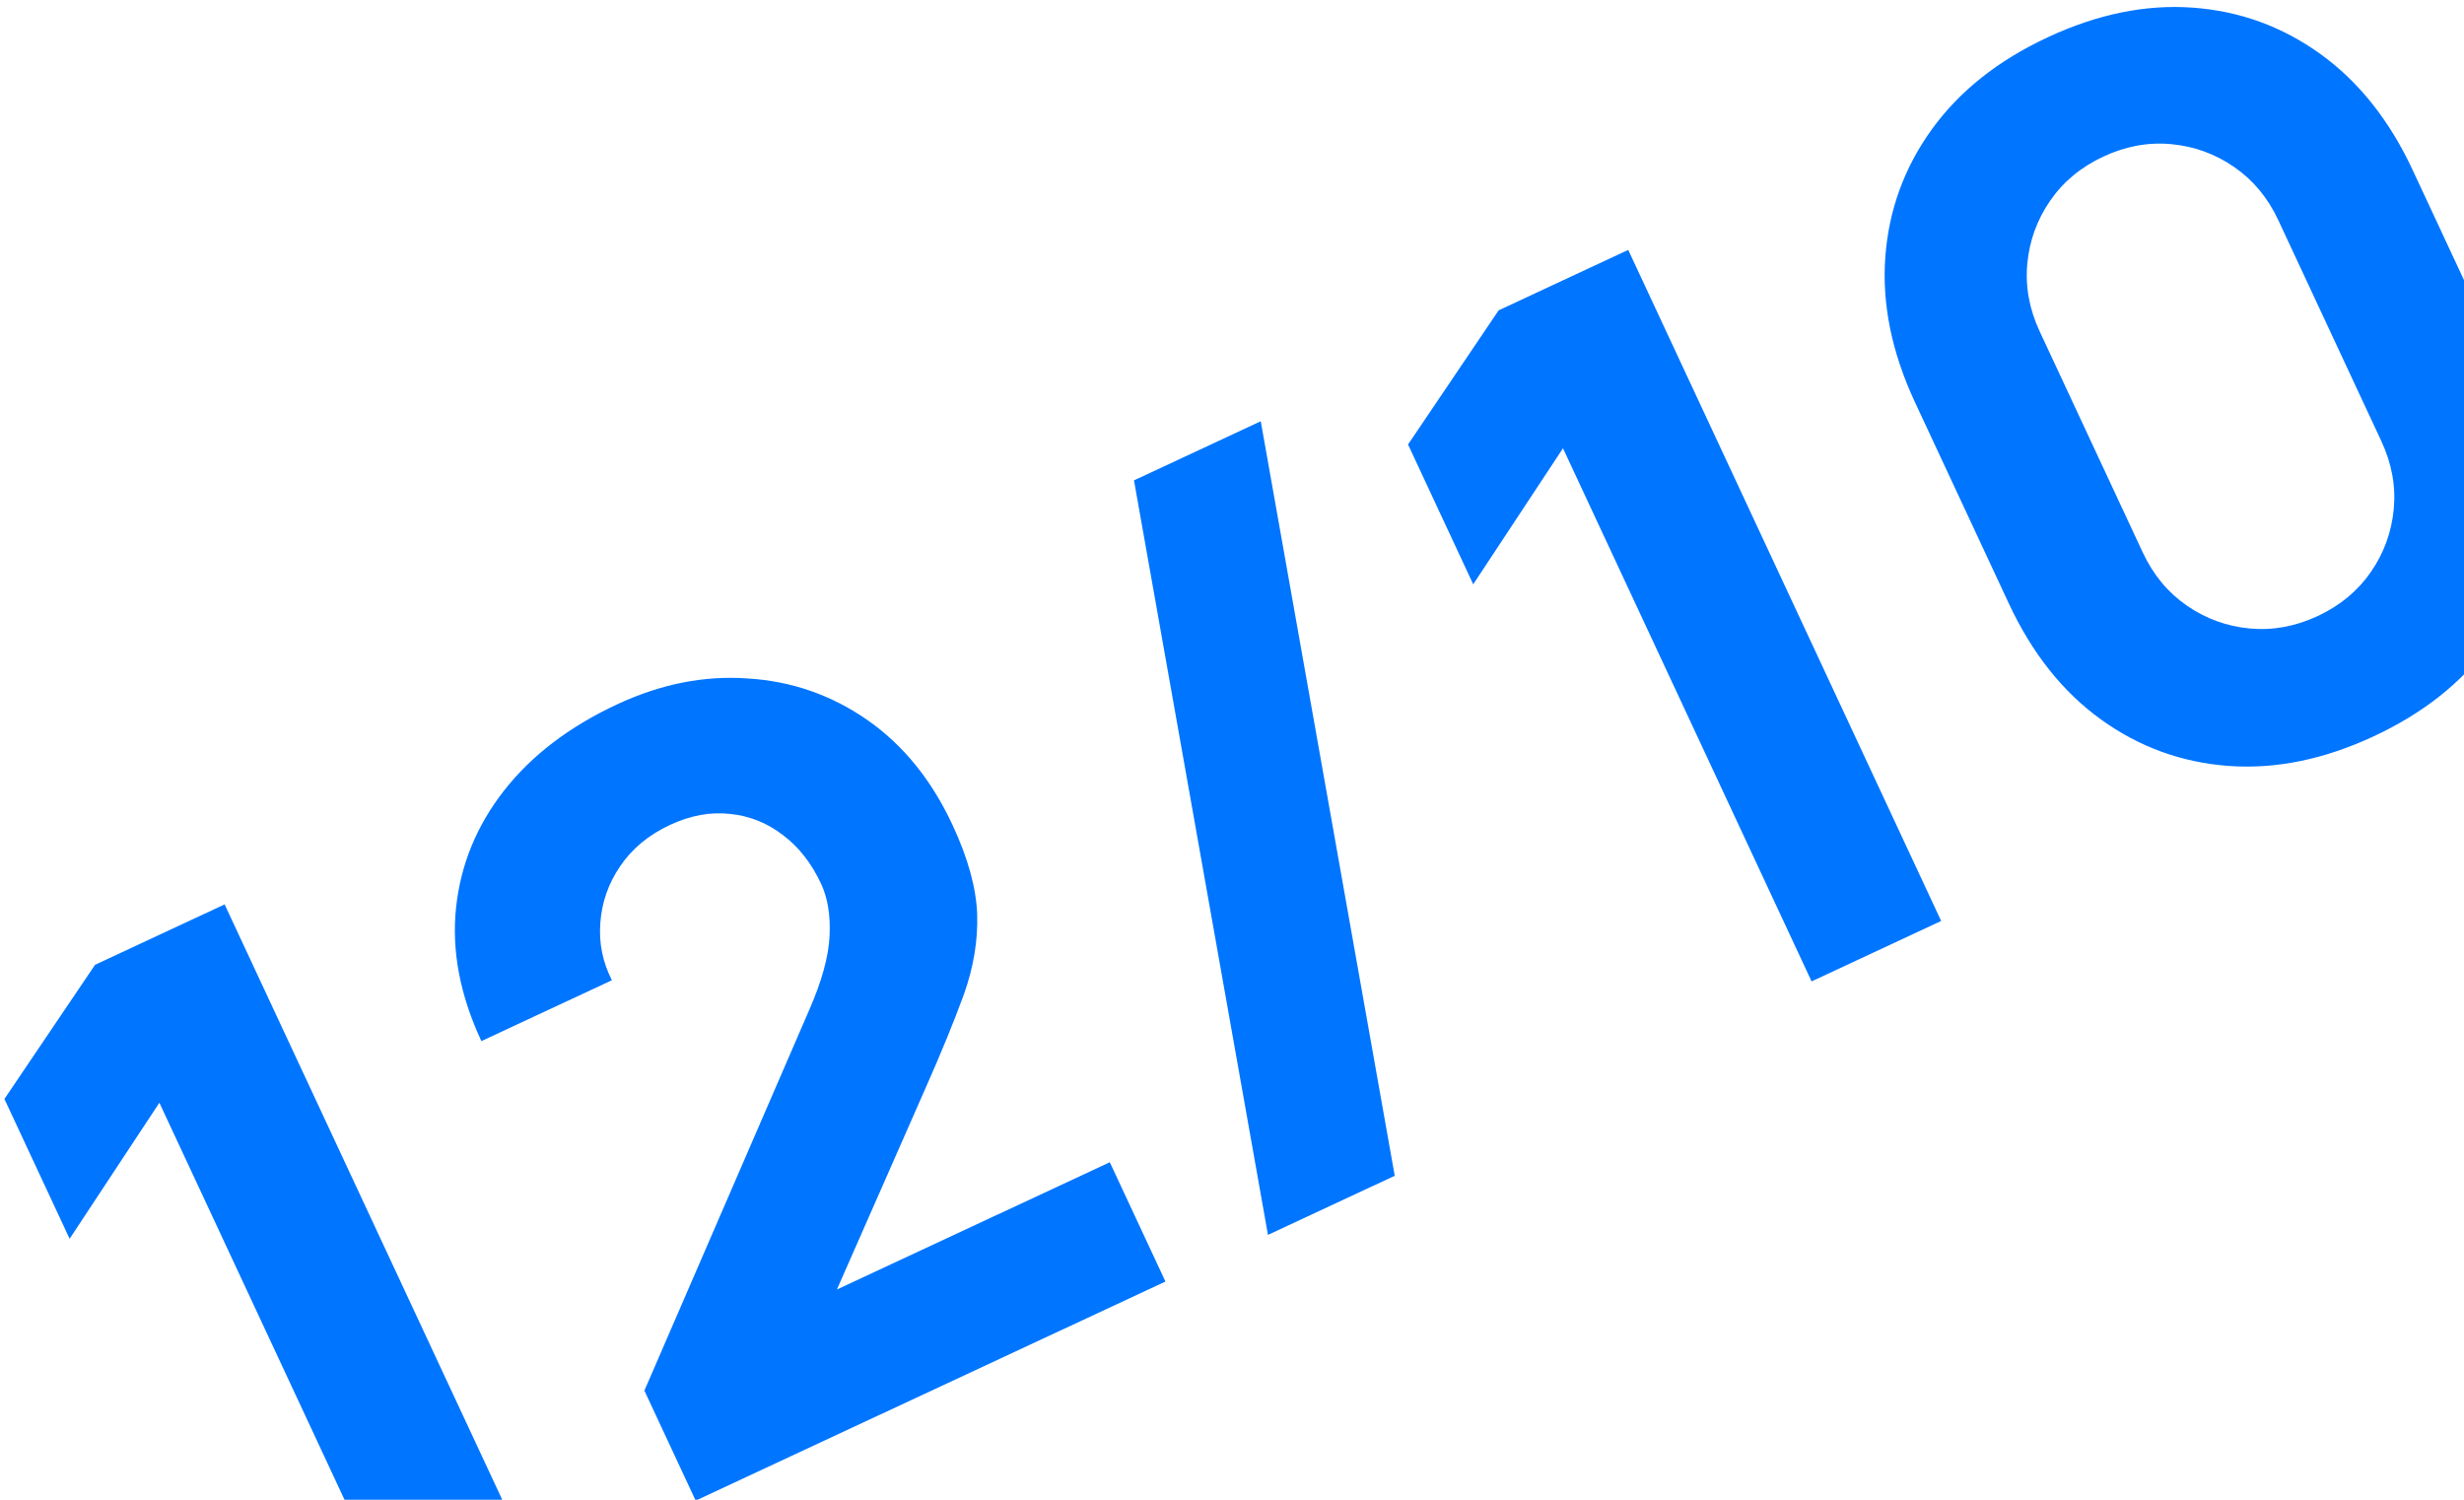 <?xml version="1.0" encoding="UTF-8"?> <svg xmlns="http://www.w3.org/2000/svg" width="230" height="140" viewBox="0 0 230 140" fill="none"> <g clip-path="url(#clip0_176_3607)"> <path d="M38.084 152.708L14.877 102.94L6.499 115.639L0.413 102.588L8.873 90.064L20.967 84.424L50.178 147.068L38.084 152.708ZM64.937 140.08L60.15 129.813L75.552 94.243C76.713 91.584 77.341 89.296 77.436 87.38C77.532 85.464 77.268 83.839 76.646 82.505C75.754 80.591 74.571 79.077 73.098 77.963C71.612 76.82 69.962 76.159 68.149 75.981C66.322 75.774 64.451 76.116 62.537 77.009C60.536 77.942 58.984 79.231 57.879 80.876C56.79 82.478 56.177 84.229 56.039 86.13C55.888 88.001 56.247 89.793 57.116 91.506L44.936 97.186C42.934 92.894 42.146 88.742 42.57 84.731C42.995 80.72 44.49 77.074 47.056 73.794C49.623 70.514 53.139 67.833 57.605 65.75C61.695 63.844 65.768 63.039 69.826 63.336C73.899 63.59 77.607 64.88 80.951 67.204C84.295 69.529 86.947 72.794 88.908 76.999C90.355 80.102 91.124 82.886 91.214 85.351C91.29 87.787 90.879 90.274 89.979 92.812C89.066 95.321 87.87 98.245 86.39 101.583L76.361 124.372L74.187 122.208L103.595 108.495L108.788 119.632L64.937 140.08ZM105.851 44.842L117.684 39.324L130.19 109.758L118.357 115.276L105.851 44.842ZM169.102 91.613L145.896 41.846L137.517 54.544L131.432 41.493L139.891 28.969L151.985 23.329L181.196 85.973L169.102 91.613ZM221.575 68.733C216.935 70.897 212.421 71.819 208.035 71.499C203.649 71.178 199.673 69.731 196.107 67.157C192.541 64.583 189.676 60.976 187.512 56.335L178.749 37.542C176.585 32.902 175.663 28.389 175.983 24.002C176.304 19.616 177.751 15.64 180.325 12.074C182.899 8.508 186.506 5.643 191.147 3.479C195.787 1.315 200.3 0.394 204.686 0.714C209.073 1.034 213.049 2.481 216.615 5.055C220.181 7.63 223.046 11.237 225.21 15.877L233.973 34.67C236.137 39.31 237.059 43.824 236.738 48.21C236.418 52.596 234.971 56.573 232.397 60.139C229.823 63.705 226.215 66.569 221.575 68.733ZM216.341 57.51C218.43 56.536 220.085 55.164 221.307 53.393C222.529 51.623 223.241 49.667 223.443 47.525C223.645 45.383 223.259 43.268 222.285 41.18L212.67 20.559C211.696 18.471 210.324 16.816 208.553 15.594C206.783 14.371 204.827 13.659 202.685 13.458C200.543 13.256 198.428 13.642 196.34 14.616C194.252 15.589 192.596 16.962 191.374 18.732C190.152 20.503 189.44 22.459 189.238 24.601C189.036 26.742 189.422 28.858 190.396 30.946L200.012 51.566C200.985 53.654 202.357 55.309 204.128 56.532C205.898 57.754 207.854 58.466 209.996 58.668C212.138 58.869 214.253 58.483 216.341 57.51Z" fill="#0075FF"></path> </g> <defs> <clipPath id="clip0_176_3607"> <rect width="230" height="140" fill="white"></rect> </clipPath> </defs> </svg> 